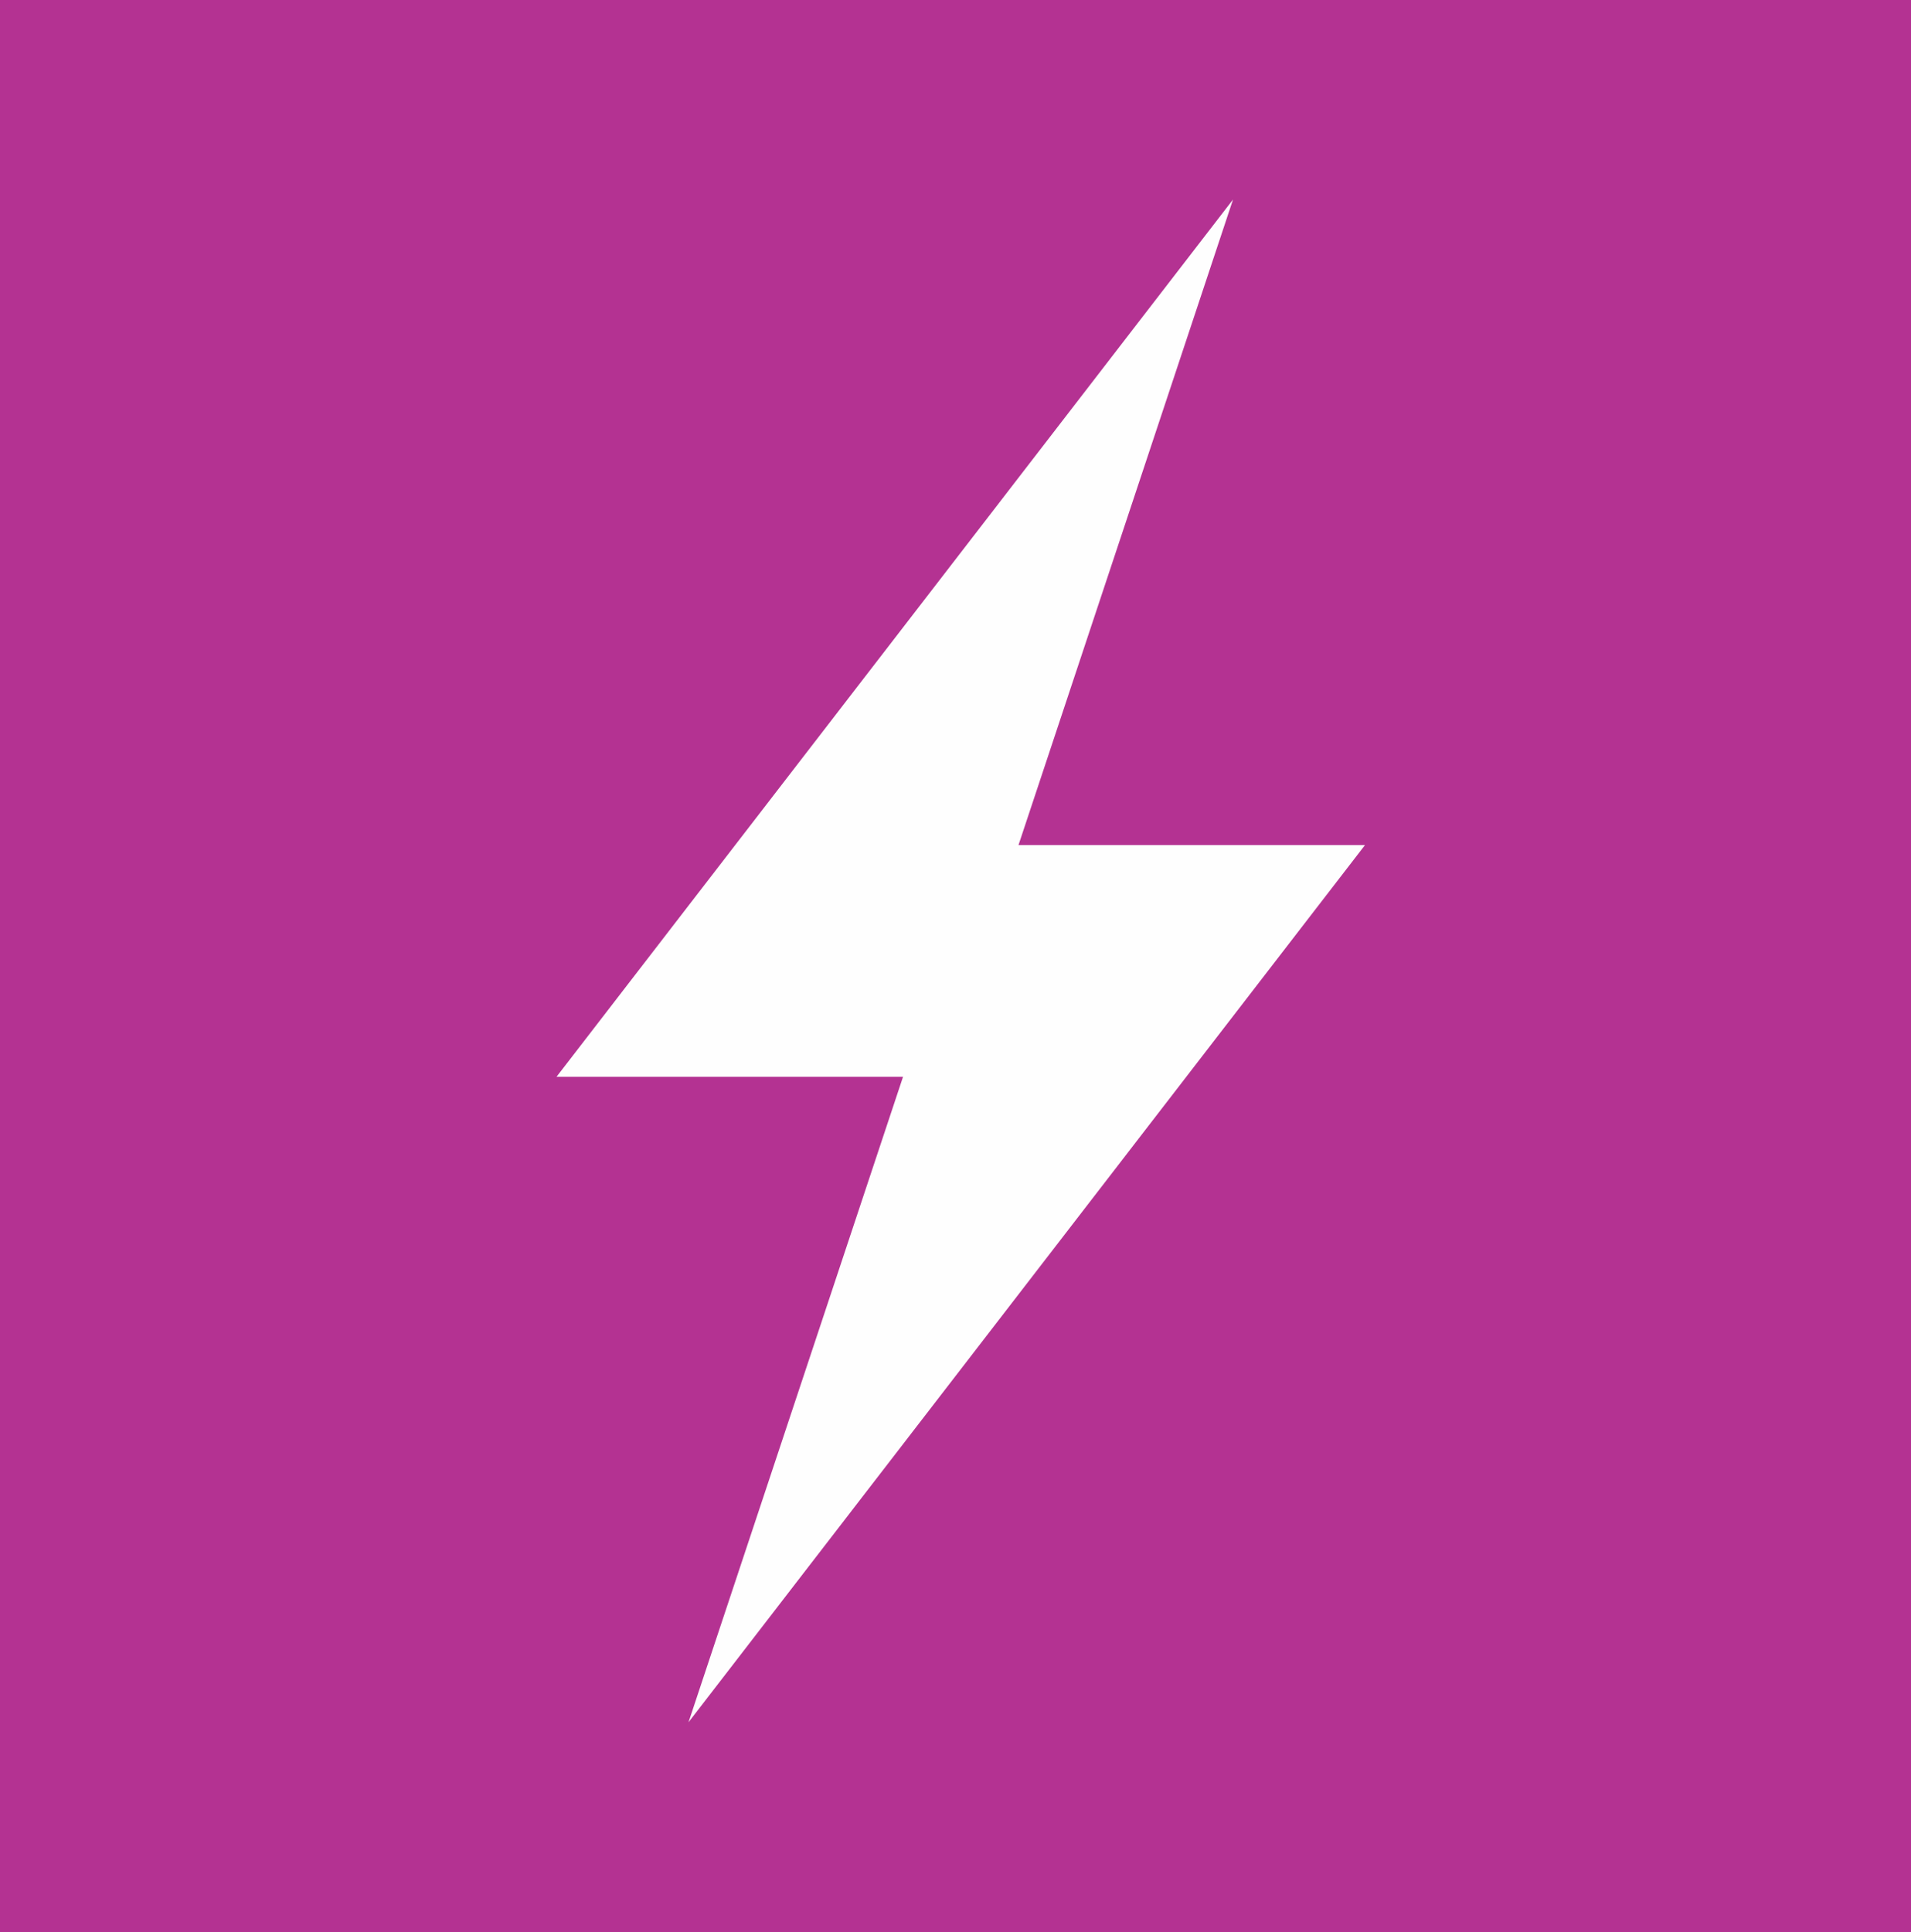 <?xml version="1.0" encoding="UTF-8"?>
<svg width="182px" height="184px" viewBox="0 0 182 184" version="1.1" xmlns="http://www.w3.org/2000/svg" xmlns:xlink="http://www.w3.org/1999/xlink">
    <title>Energy Icon</title>
    <g id="Boost-Landing-Page---Seleted" stroke="none" stroke-width="1" fill="none" fill-rule="evenodd">
        <g id="Boost-Landing-Page---Selected" transform="translate(-633, -762)">
            <g id="Energy-Callout" transform="translate(500, 762)">
                <g id="Energy-Icon" transform="translate(133, 0)">
                    <polygon id="Fill-1" fill="#B43292" points="0 184 182 184 182 0 0 0"></polygon>
                    <polygon id="Fill-2" fill="#FEFEFE" points="65.57 164 130 80.467 97 80.467 117.43 19 53 102.533 86.002 102.533"></polygon>
                </g>
            </g>
        </g>
    </g>
</svg>